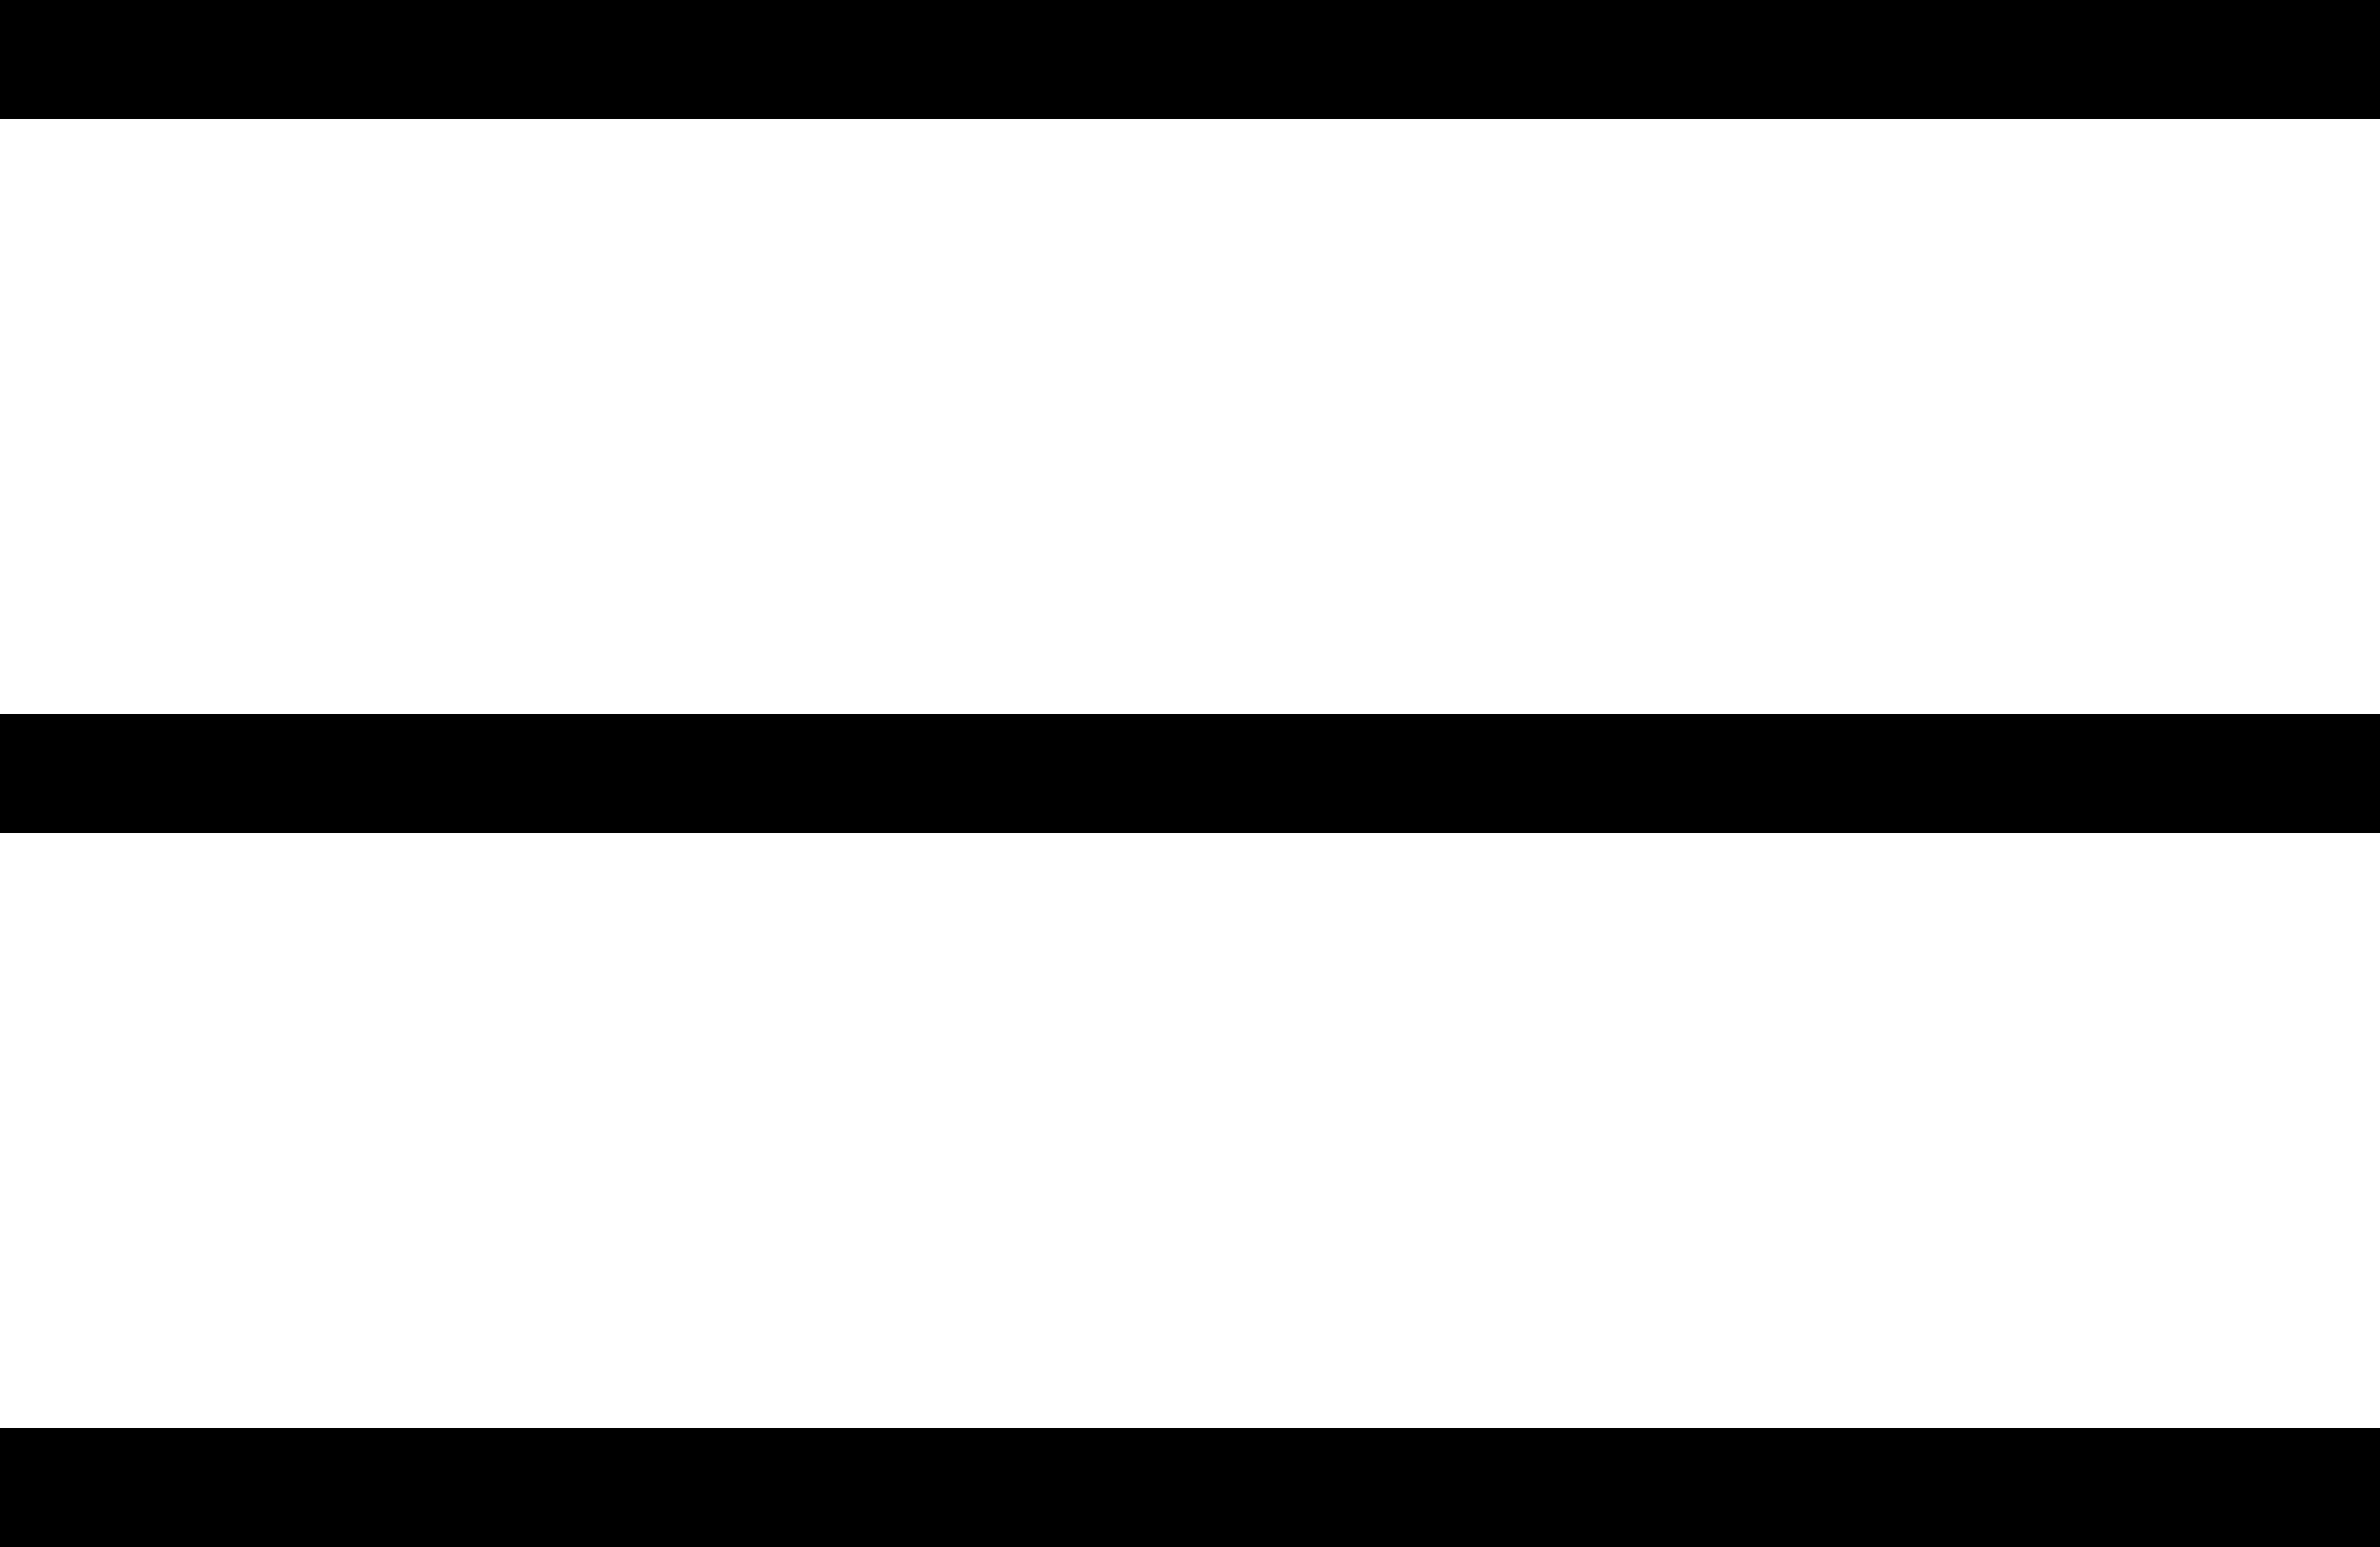<?xml version="1.0" encoding="UTF-8"?> <svg xmlns="http://www.w3.org/2000/svg" width="20" height="13" viewBox="0 0 20 13" fill="none"><line y1="0.5" x2="20" y2="0.5" stroke="black"></line><line y1="6.5" x2="20" y2="6.5" stroke="black"></line><line y1="12.5" x2="20" y2="12.5" stroke="black"></line></svg> 